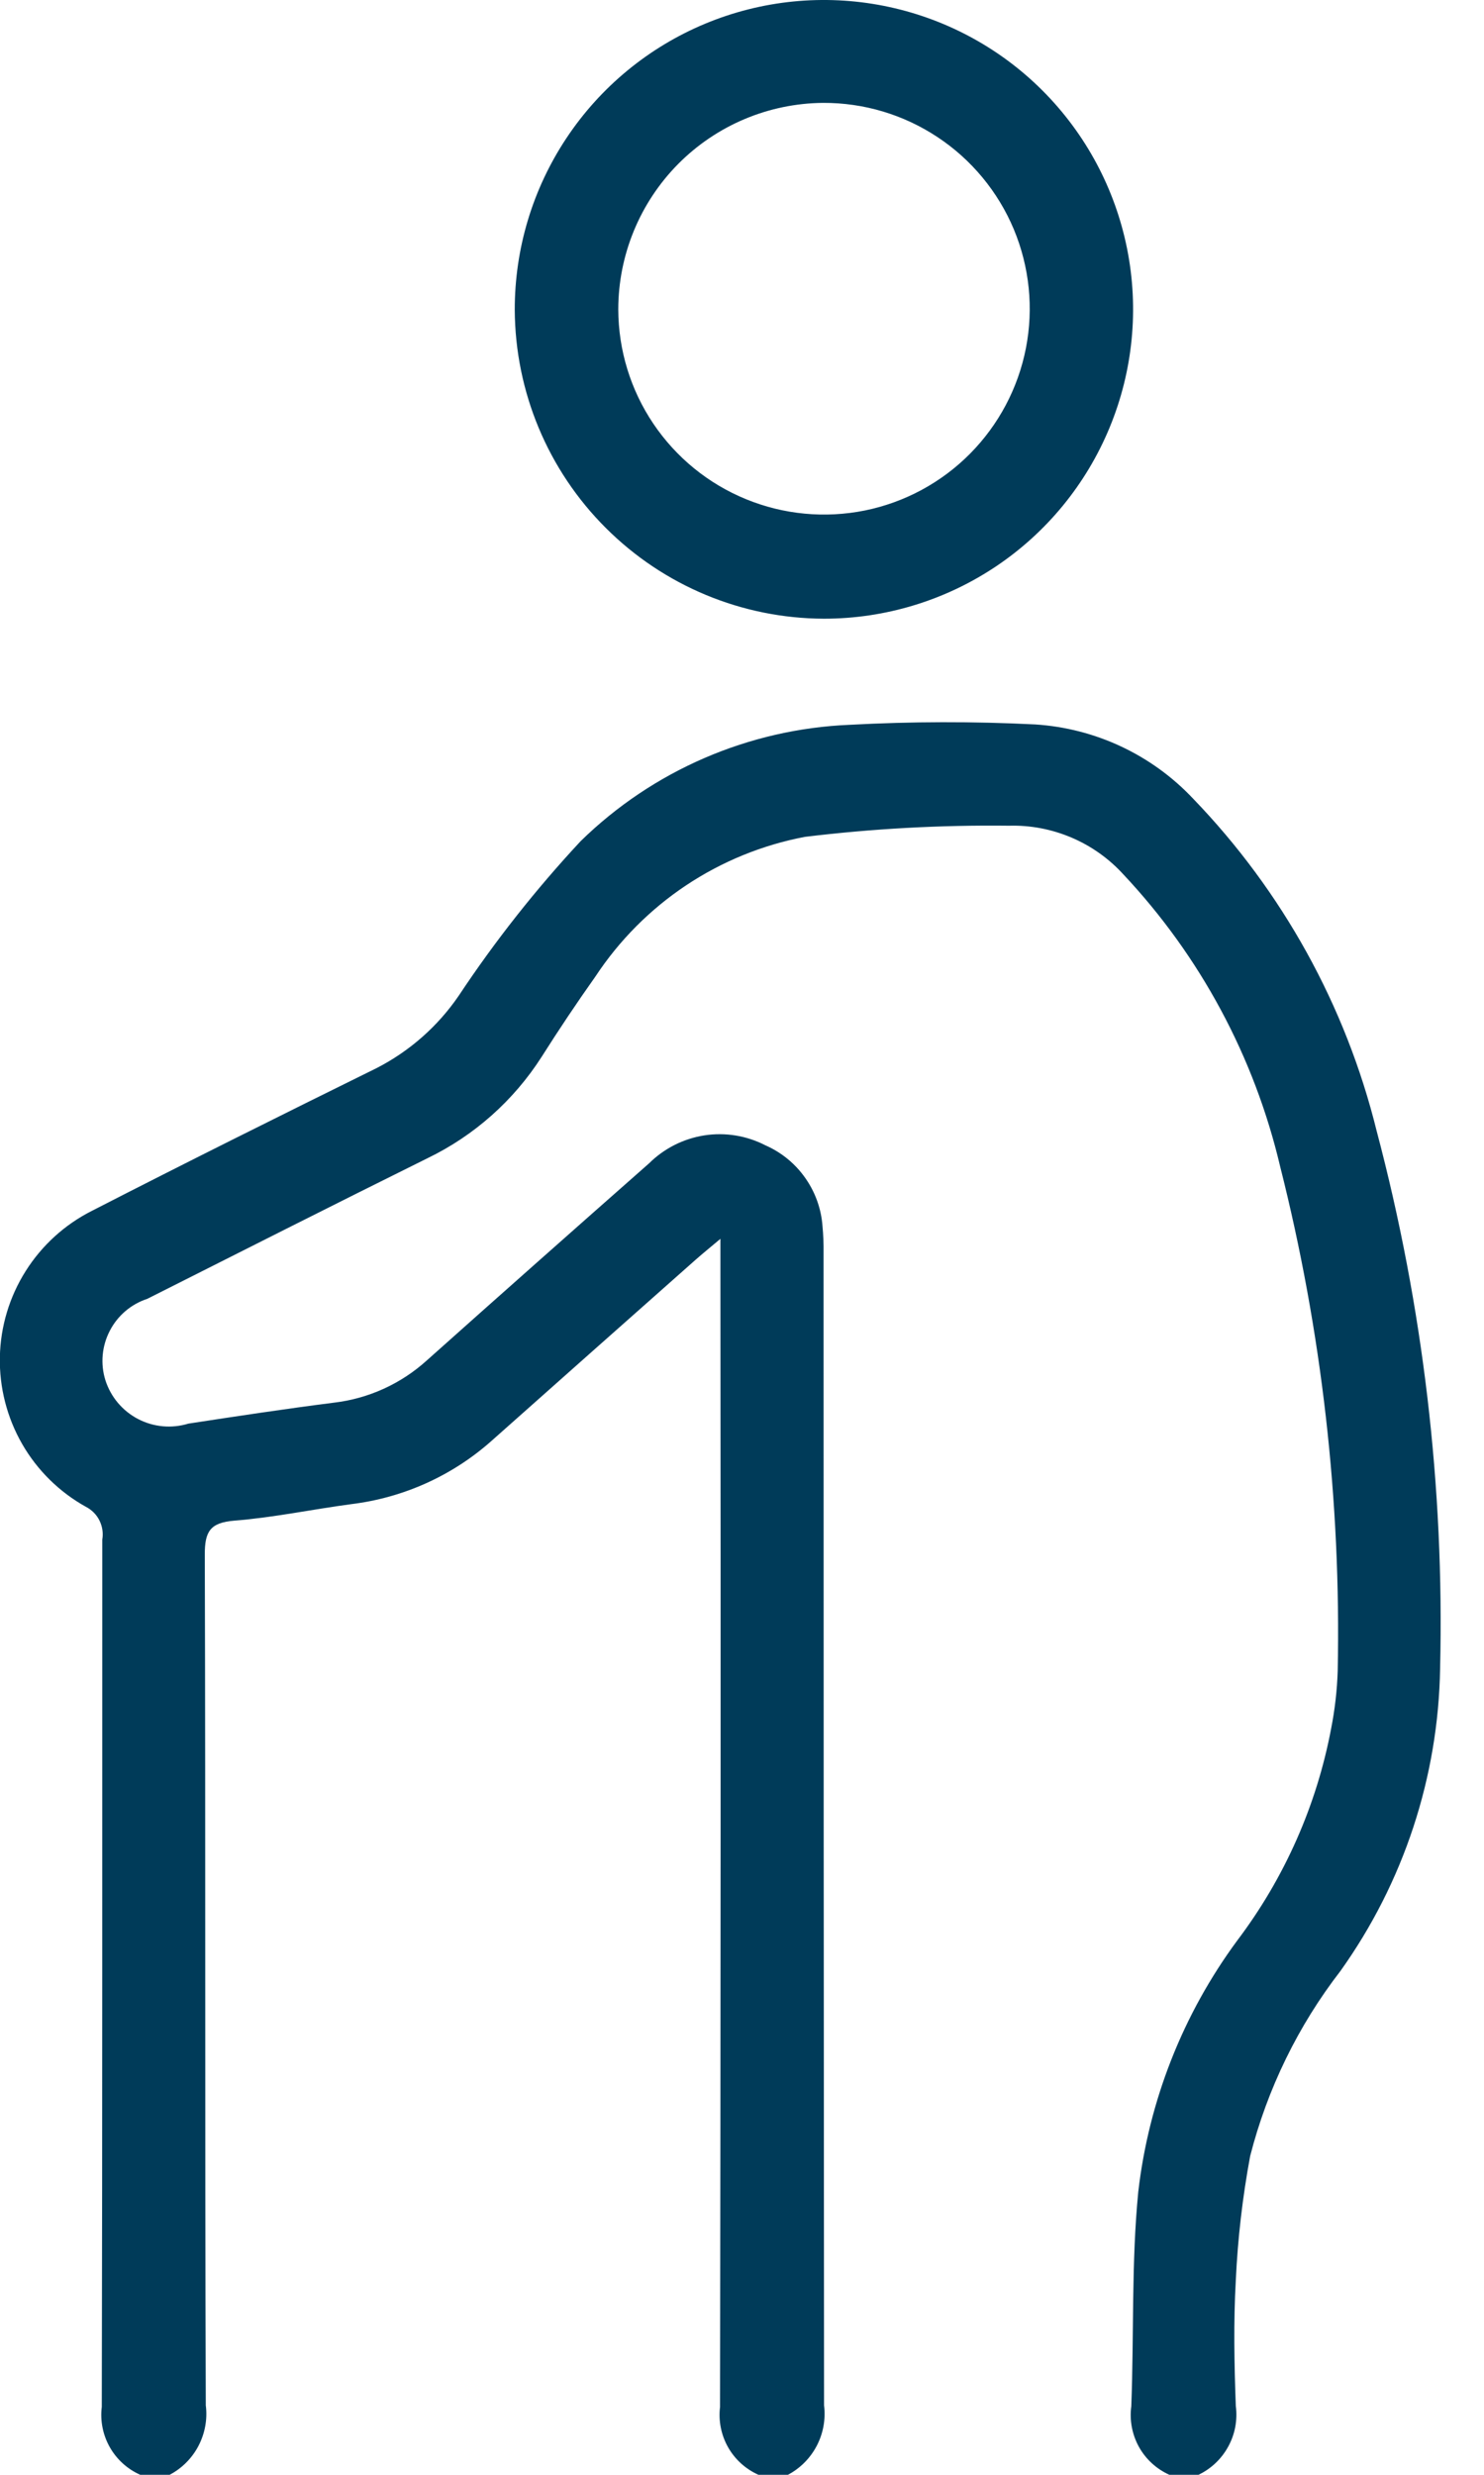 <svg width="24" height="40" viewBox="0 0 24 40" fill="none" xmlns="http://www.w3.org/2000/svg">
<g clip-path="url(#clip0_15_157)">
<path d="M18.911 40C18.703 39.906 18.53 39.748 18.419 39.548C18.309 39.348 18.265 39.118 18.296 38.892C18.34 37.736 18.296 36.572 18.409 35.423C18.579 33.954 19.131 32.554 20.009 31.365C20.773 30.355 21.293 29.182 21.528 27.938C21.588 27.632 21.624 27.321 21.634 27.009C21.69 24.261 21.377 21.518 20.703 18.853C20.286 17.083 19.411 15.454 18.165 14.13C17.931 13.874 17.645 13.672 17.327 13.537C17.008 13.402 16.664 13.336 16.318 13.346C15.215 13.333 14.113 13.393 13.018 13.526C12.331 13.656 11.677 13.923 11.094 14.311C10.512 14.699 10.014 15.2 9.629 15.784C9.329 16.207 9.038 16.642 8.758 17.084C8.306 17.789 7.668 18.356 6.914 18.72C5.4 19.47 3.891 20.233 2.382 20.993C2.119 21.079 1.9 21.266 1.774 21.513C1.647 21.759 1.622 22.046 1.705 22.31C1.792 22.58 1.981 22.804 2.232 22.935C2.483 23.066 2.775 23.093 3.046 23.01C3.83 22.89 4.615 22.771 5.402 22.671C5.961 22.605 6.485 22.366 6.902 21.989C8.098 20.922 9.297 19.86 10.497 18.803C10.74 18.562 11.053 18.404 11.391 18.351C11.729 18.299 12.075 18.355 12.379 18.512C12.637 18.625 12.86 18.807 13.022 19.038C13.185 19.268 13.282 19.539 13.302 19.82C13.315 19.963 13.321 20.106 13.319 20.249C13.319 26.458 13.322 32.667 13.327 38.877C13.355 39.102 13.314 39.33 13.209 39.531C13.104 39.732 12.94 39.897 12.739 40.002H12.27C12.062 39.91 11.888 39.754 11.775 39.555C11.663 39.357 11.617 39.128 11.645 38.902C11.655 32.783 11.657 26.664 11.651 20.545V20.023C11.472 20.173 11.364 20.261 11.259 20.353C10.158 21.328 9.058 22.303 7.959 23.28C7.324 23.848 6.53 24.207 5.684 24.311C5.052 24.395 4.425 24.528 3.791 24.578C3.398 24.61 3.311 24.753 3.312 25.128C3.326 29.711 3.312 34.294 3.328 38.877C3.357 39.102 3.315 39.33 3.21 39.532C3.105 39.733 2.941 39.897 2.74 40.002H2.272C2.063 39.91 1.89 39.754 1.777 39.556C1.664 39.358 1.618 39.128 1.646 38.902C1.657 34.229 1.652 29.557 1.654 24.885C1.672 24.78 1.656 24.672 1.609 24.577C1.562 24.481 1.485 24.404 1.39 24.355C0.96 24.116 0.602 23.764 0.357 23.337C0.112 22.91 -0.012 22.424 -0.002 21.932C0.008 21.439 0.153 20.959 0.416 20.543C0.679 20.127 1.05 19.79 1.49 19.569C3.016 18.786 4.552 18.022 6.09 17.264C6.623 16.991 7.08 16.589 7.418 16.095C8.006 15.209 8.666 14.373 9.391 13.595C10.559 12.453 12.109 11.783 13.741 11.715C14.741 11.661 15.742 11.659 16.741 11.709C17.714 11.771 18.627 12.199 19.296 12.909C20.74 14.405 21.764 16.257 22.263 18.276C23.014 21.109 23.36 24.035 23.29 26.965C23.262 28.721 22.7 30.427 21.679 31.856C20.993 32.743 20.496 33.762 20.218 34.849C20.095 35.512 20.017 36.183 19.986 36.857C19.948 37.532 19.961 38.211 19.986 38.887C20.016 39.113 19.974 39.343 19.864 39.543C19.755 39.744 19.585 39.904 19.379 40.002L18.911 40Z" fill="#003B59"/>
<path d="M8.325 5.01C8.323 4.021 8.614 3.053 9.163 2.229C9.711 1.406 10.491 0.763 11.405 0.383C12.318 0.003 13.324 -0.097 14.294 0.095C15.265 0.287 16.157 0.762 16.857 1.461C17.557 2.16 18.034 3.051 18.228 4.021C18.422 4.991 18.323 5.997 17.945 6.911C17.567 7.825 16.927 8.607 16.104 9.157C15.282 9.706 14.315 10 13.325 10C12.002 9.996 10.734 9.469 9.798 8.534C8.861 7.6 8.332 6.333 8.325 5.01ZM9.999 5.001C10.001 5.659 10.198 6.302 10.566 6.848C10.934 7.394 11.455 7.819 12.064 8.068C12.673 8.318 13.342 8.381 13.987 8.251C14.632 8.12 15.224 7.801 15.688 7.333C16.151 6.866 16.466 6.272 16.592 5.626C16.718 4.98 16.649 4.311 16.395 3.704C16.14 3.097 15.711 2.579 15.162 2.216C14.613 1.852 13.969 1.66 13.311 1.663C12.43 1.67 11.588 2.025 10.968 2.65C10.348 3.276 10 4.12 9.999 5.001Z" fill="#003B59"/>
</g>
<defs>
<clipPath id="clip0_15_157">
<rect width="23.299" height="40" fill="white"/>
</clipPath>
</defs>
</svg>
